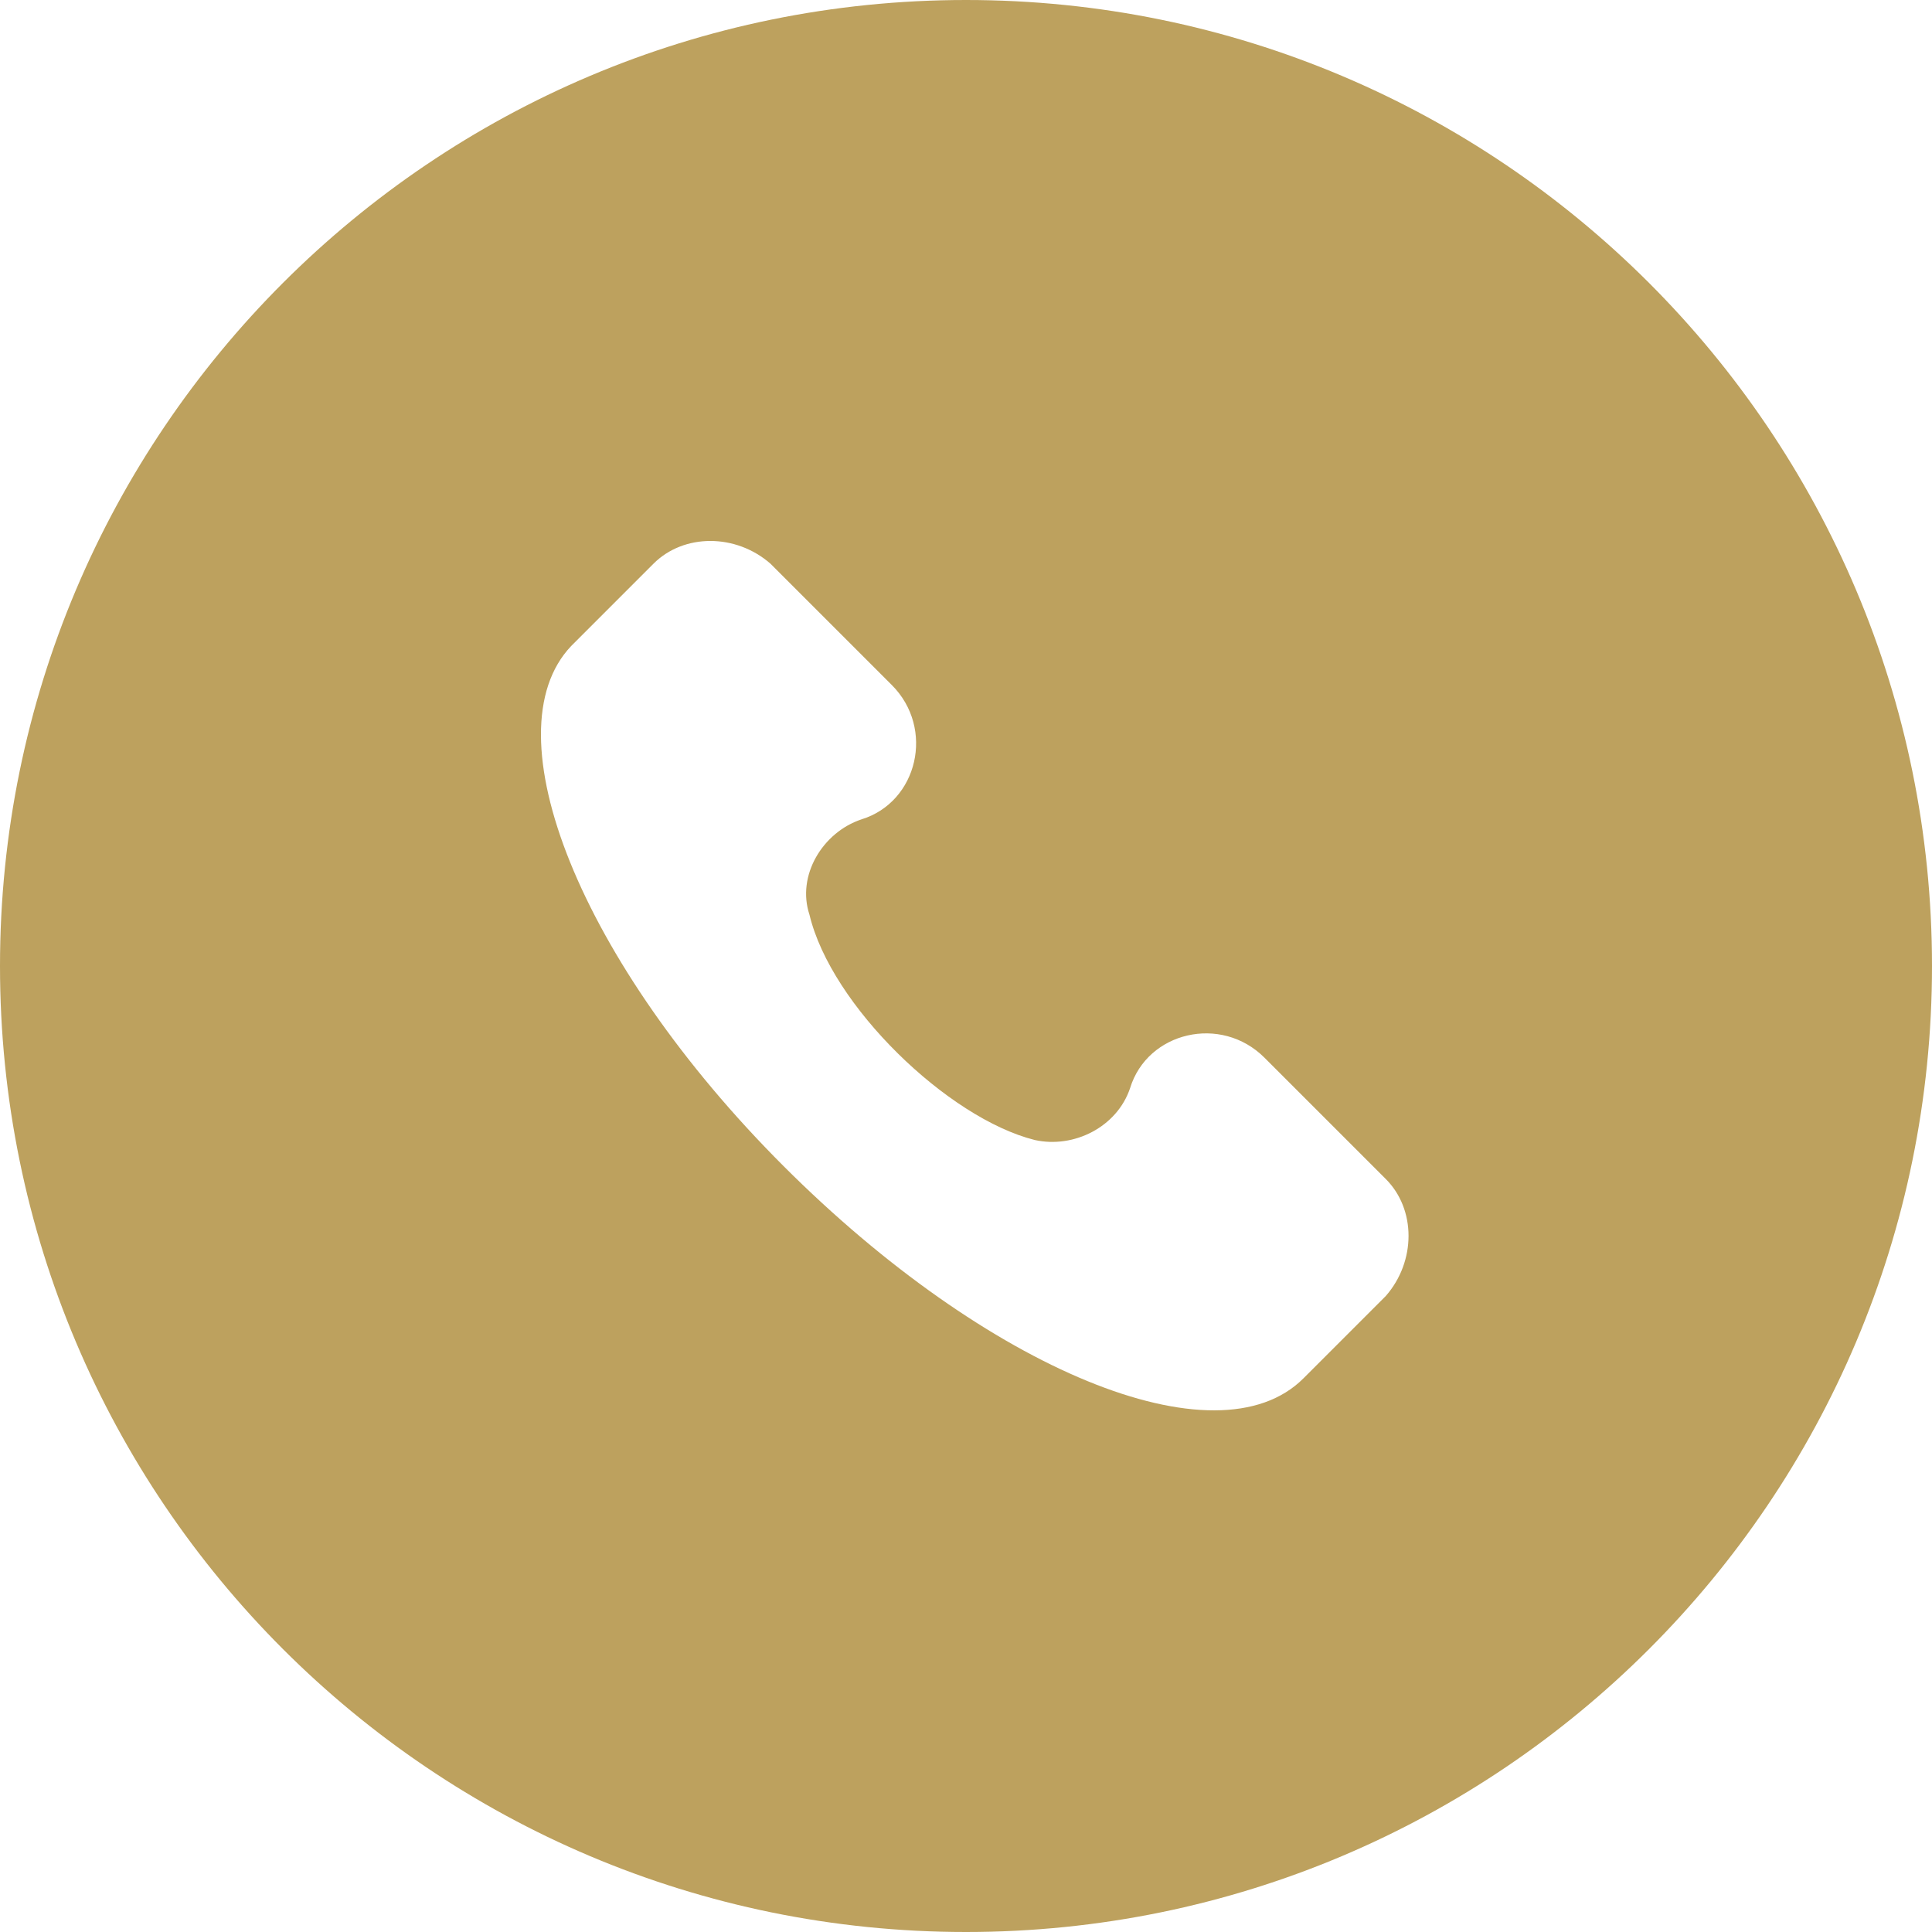 <?xml version="1.0" encoding="UTF-8"?> <svg xmlns="http://www.w3.org/2000/svg" width="100" height="100" viewBox="0 0 100 100" fill="none"> <path fill-rule="evenodd" clip-rule="evenodd" d="M50 100C77.614 100 100 77.614 100 50C100 22.386 77.614 0 50 0C22.386 0 0 22.386 0 50C0 77.614 22.386 100 50 100ZM65.448 54.745L71.728 61.025C73.298 62.595 73.298 65.287 71.728 67.081L67.467 71.342C62.981 75.828 51.094 70.894 40.553 60.353C30.012 49.811 25.302 37.924 29.563 33.439L33.824 29.177C35.394 27.608 38.086 27.608 39.88 29.177L46.16 35.457C48.403 37.7 47.505 41.513 44.59 42.41C42.571 43.083 41.226 45.326 41.898 47.344C43.02 52.054 49.075 57.886 53.561 59.007C55.58 59.456 57.822 58.334 58.495 56.316C59.392 53.4 63.205 52.503 65.448 54.745Z" fill="#BDA15E"></path> </svg> 